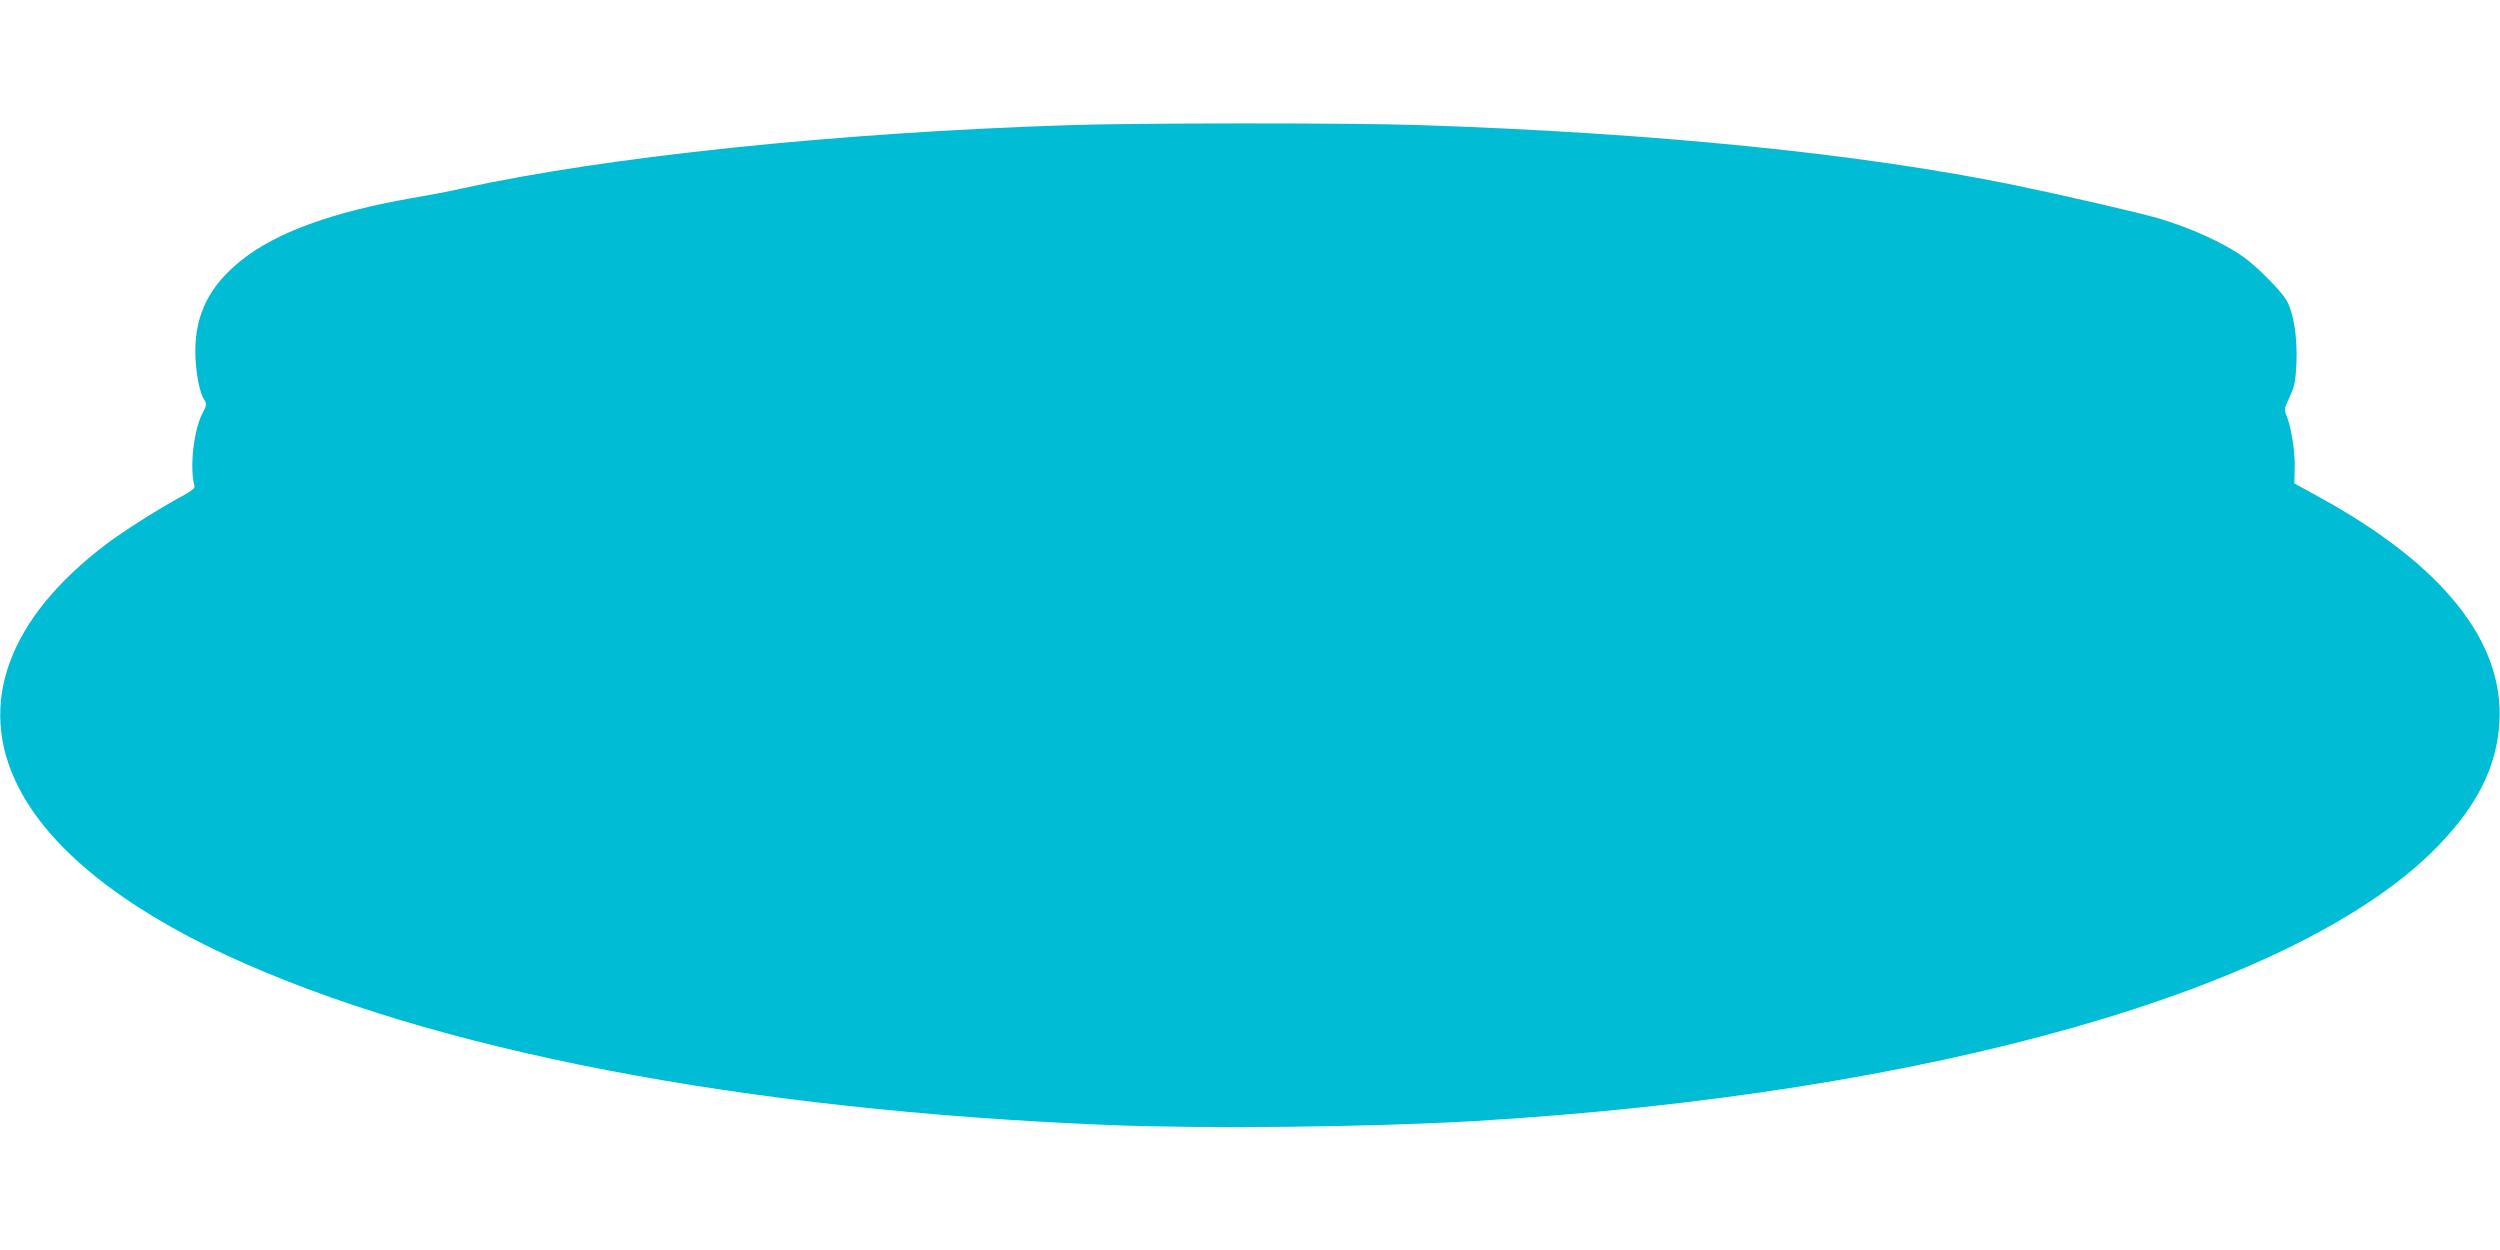 <?xml version="1.0" standalone="no"?>
<!DOCTYPE svg PUBLIC "-//W3C//DTD SVG 20010904//EN"
 "http://www.w3.org/TR/2001/REC-SVG-20010904/DTD/svg10.dtd">
<svg version="1.0" xmlns="http://www.w3.org/2000/svg"
 width="1280pt" height="640pt" viewBox="0 0 1280 640"
 preserveAspectRatio="xMidYMid meet">
<g transform="translate(0,640) scale(0.1,-0.1)"
fill="#00bcd4" stroke="none">
<path d="M5465 5759 c-1189 -39 -2357 -161 -3100 -324 -60 -14 -177 -36 -260
-50 -400 -70 -691 -175 -867 -316 -165 -131 -238 -276 -238 -468 0 -96 21
-211 45 -247 14 -22 14 -28 -10 -73 -44 -89 -65 -277 -39 -371 2 -10 -18 -26
-63 -50 -99 -52 -298 -177 -385 -243 -506 -381 -668 -822 -456 -1242 159 -317
526 -614 1068 -866 1052 -487 2642 -793 4515 -869 496 -20 1338 -11 1870 20
2341 138 4232 678 4940 1411 201 209 298 405 312 629 25 414 -290 808 -921
1154 l-129 71 2 80 c2 82 -18 208 -42 267 -13 31 -11 38 16 96 26 55 30 79 35
175 5 133 -15 258 -52 321 -29 49 -151 172 -219 220 -104 74 -274 151 -442
200 -94 27 -478 116 -725 167 -785 162 -1846 269 -3065 309 -340 11 -1444 11
-1790 -1z"/>
</g>
</svg>

